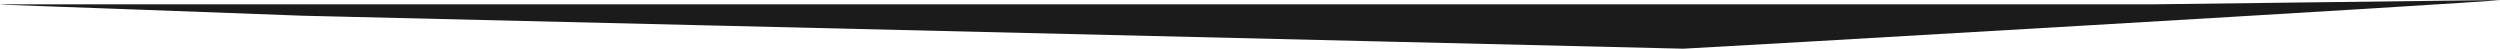 <?xml version="1.0" encoding="utf-8"?>
<svg xmlns="http://www.w3.org/2000/svg" fill="none" height="100%" overflow="visible" preserveAspectRatio="none" style="display: block;" viewBox="0 0 3286 64" width="100%">
<path d="M2826.3 5.722L3286 0C3269.17 3.289 2229.95 63.487 2212.47 64L397.82 20.659C0 5.722 13.165 6.954 0 5.722H397.816L2826.3 5.722Z" fill="#1B1B1B" id="Vector"/>
</svg>